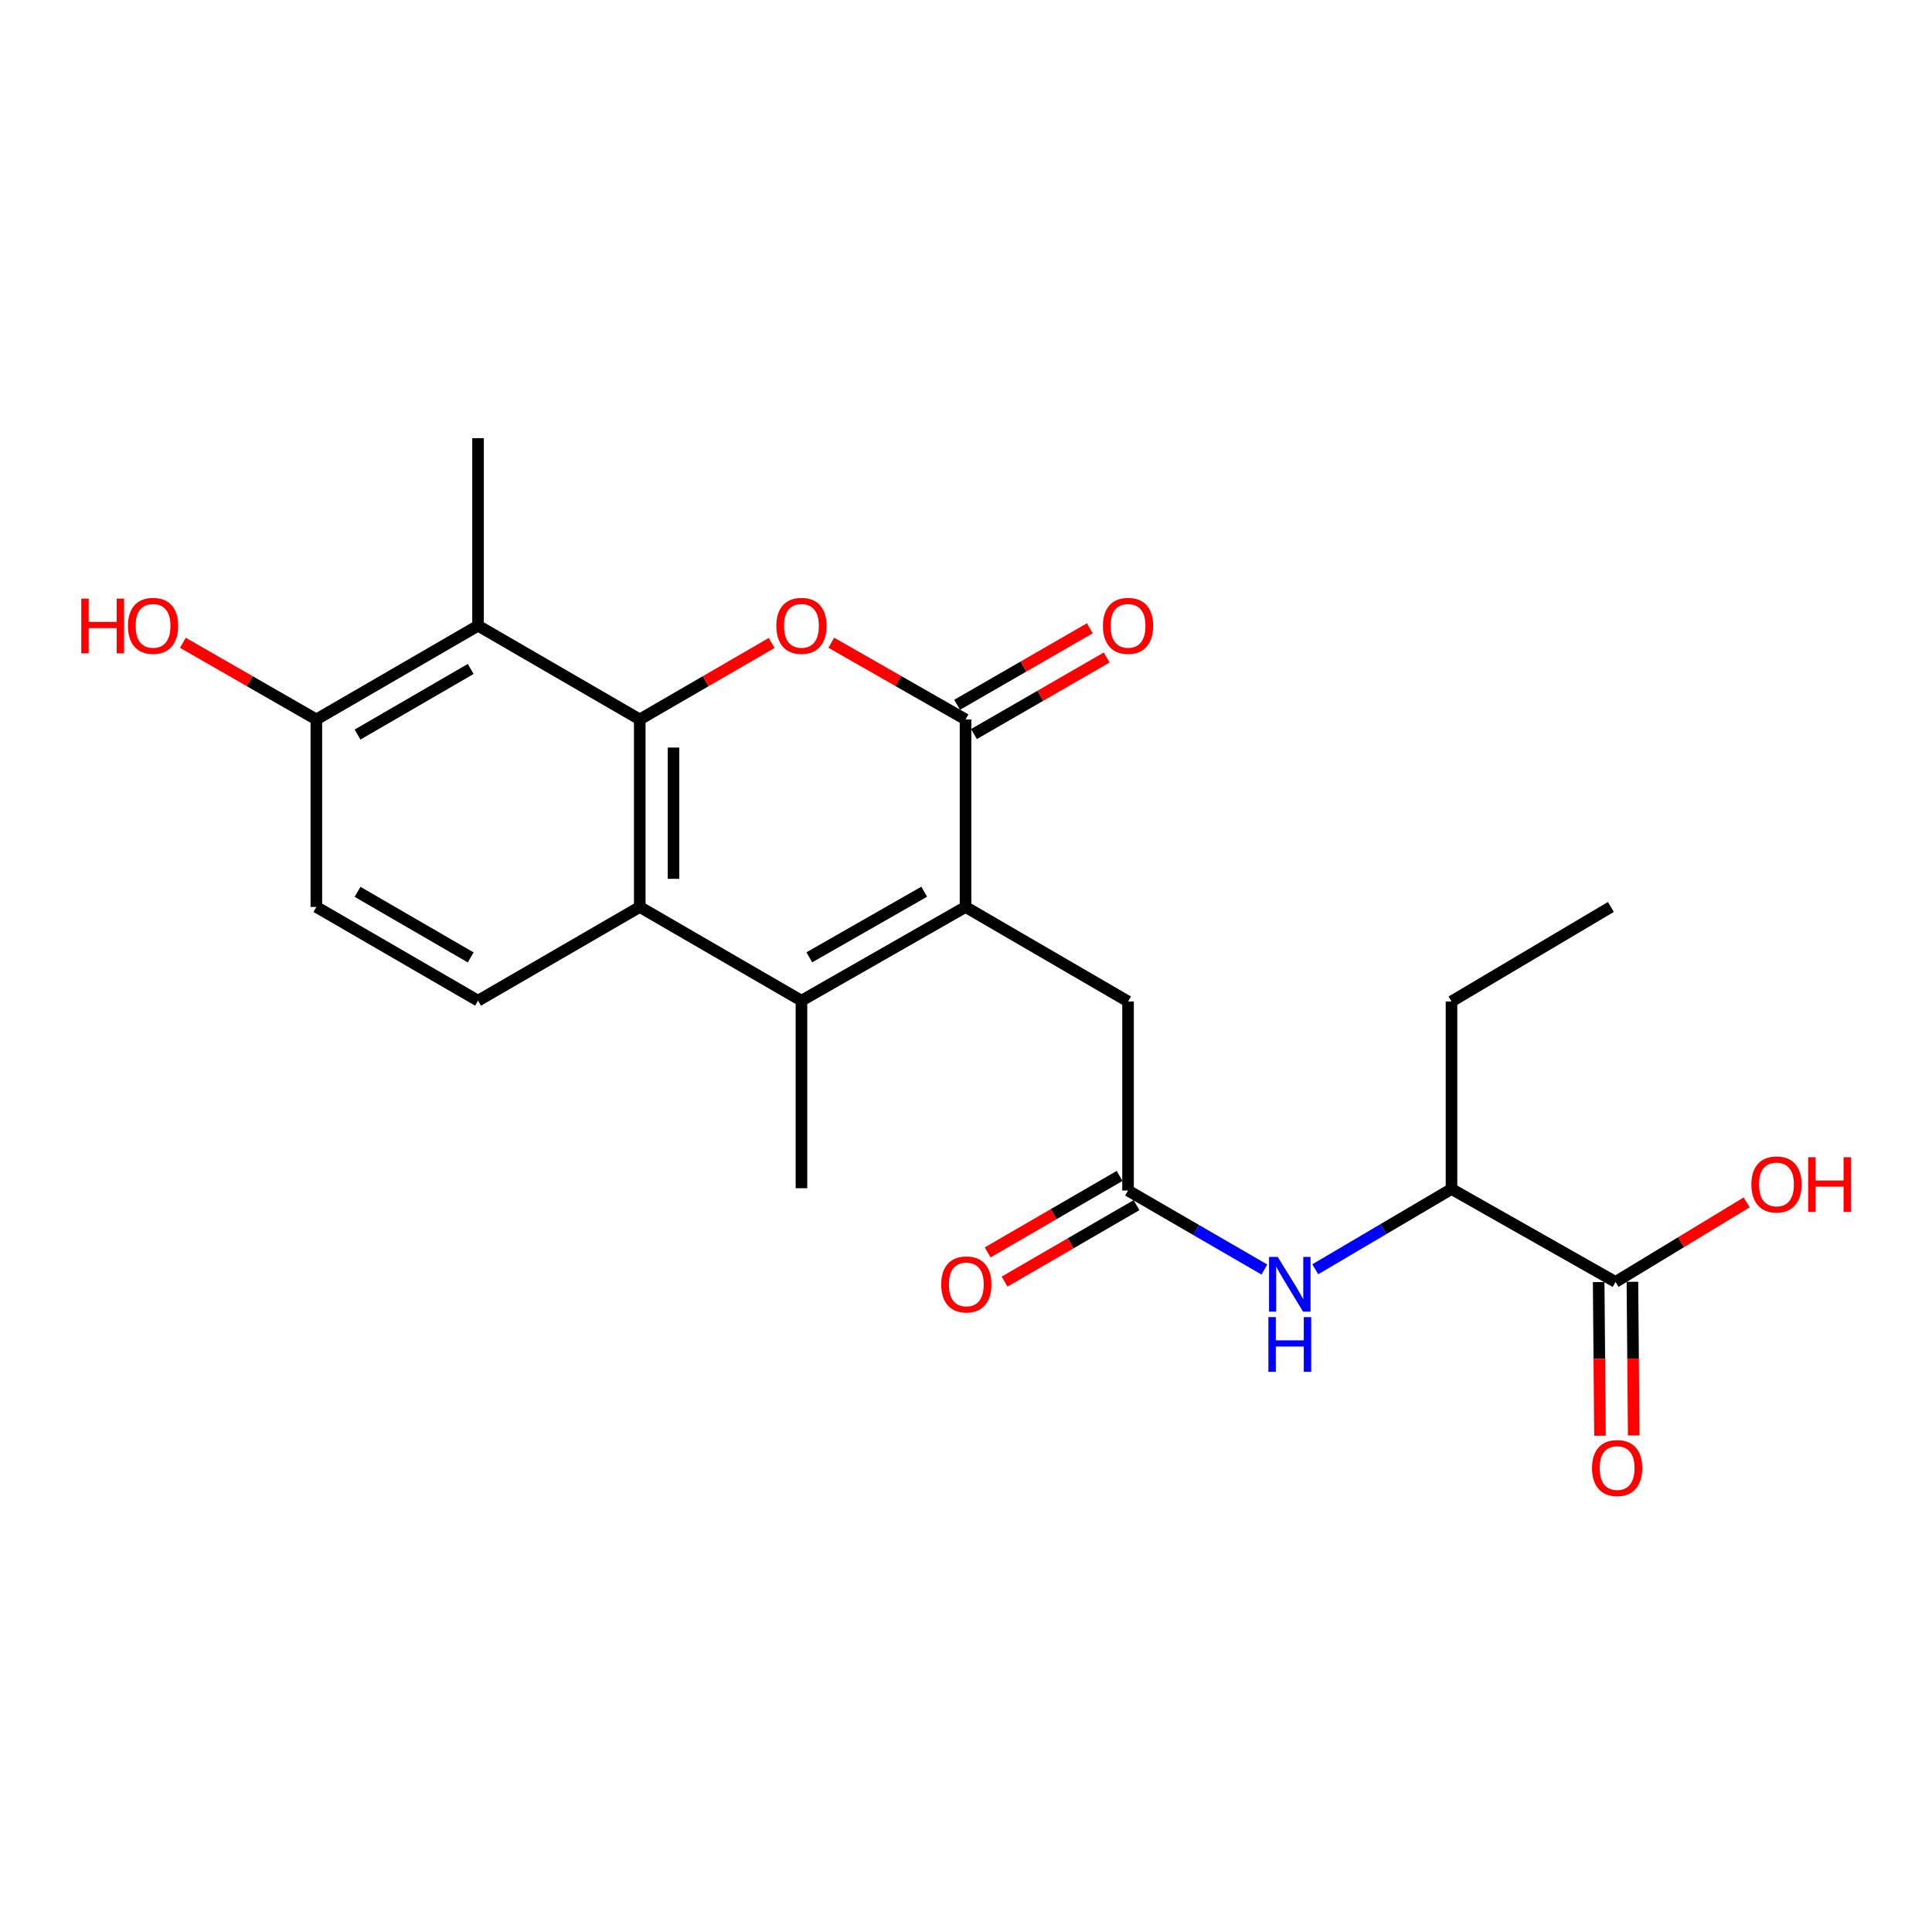 <?xml version='1.0' encoding='iso-8859-1'?>
<svg version='1.1' baseProfile='full'
              xmlns='http://www.w3.org/2000/svg'
                      xmlns:rdkit='http://www.rdkit.org/xml'
                      xmlns:xlink='http://www.w3.org/1999/xlink'
                  xml:space='preserve'
width='1000px' height='1000px' viewBox='0 0 1000 1000'>
<!-- END OF HEADER -->
<rect style='opacity:1.0;fill:#FFFFFF;stroke:none' width='1000' height='1000' x='0' y='0'> </rect>
<path class='bond-1' d='M 331.133,372.38 L 365.273,352.589' style='fill:none;fill-rule:evenodd;stroke:#000000;stroke-width:6px;stroke-linecap:butt;stroke-linejoin:miter;stroke-opacity:1' />
<path class='bond-1' d='M 365.273,352.589 L 399.412,332.798' style='fill:none;fill-rule:evenodd;stroke:#FF0000;stroke-width:6px;stroke-linecap:butt;stroke-linejoin:miter;stroke-opacity:1' />
<path class='bond-4' d='M 331.133,372.38 L 331.133,469.441' style='fill:none;fill-rule:evenodd;stroke:#000000;stroke-width:6px;stroke-linecap:butt;stroke-linejoin:miter;stroke-opacity:1' />
<path class='bond-4' d='M 348.6,386.939 L 348.6,454.882' style='fill:none;fill-rule:evenodd;stroke:#000000;stroke-width:6px;stroke-linecap:butt;stroke-linejoin:miter;stroke-opacity:1' />
<path class='bond-5' d='M 331.133,372.38 L 247.435,323.859' style='fill:none;fill-rule:evenodd;stroke:#000000;stroke-width:6px;stroke-linecap:butt;stroke-linejoin:miter;stroke-opacity:1' />
<path class='bond-0' d='M 499.762,469.441 L 414.831,517.952' style='fill:none;fill-rule:evenodd;stroke:#000000;stroke-width:6px;stroke-linecap:butt;stroke-linejoin:miter;stroke-opacity:1' />
<path class='bond-0' d='M 478.359,461.55 L 418.907,495.508' style='fill:none;fill-rule:evenodd;stroke:#000000;stroke-width:6px;stroke-linecap:butt;stroke-linejoin:miter;stroke-opacity:1' />
<path class='bond-9' d='M 499.762,469.441 L 583.877,518.359' style='fill:none;fill-rule:evenodd;stroke:#000000;stroke-width:6px;stroke-linecap:butt;stroke-linejoin:miter;stroke-opacity:1' />
<path class='bond-23' d='M 499.762,469.441 L 499.762,372.38' style='fill:none;fill-rule:evenodd;stroke:#000000;stroke-width:6px;stroke-linecap:butt;stroke-linejoin:miter;stroke-opacity:1' />
<path class='bond-2' d='M 430.276,332.683 L 465.019,352.531' style='fill:none;fill-rule:evenodd;stroke:#FF0000;stroke-width:6px;stroke-linecap:butt;stroke-linejoin:miter;stroke-opacity:1' />
<path class='bond-2' d='M 465.019,352.531 L 499.762,372.38' style='fill:none;fill-rule:evenodd;stroke:#000000;stroke-width:6px;stroke-linecap:butt;stroke-linejoin:miter;stroke-opacity:1' />
<path class='bond-13' d='M 504.126,379.945 L 538.47,360.134' style='fill:none;fill-rule:evenodd;stroke:#000000;stroke-width:6px;stroke-linecap:butt;stroke-linejoin:miter;stroke-opacity:1' />
<path class='bond-13' d='M 538.47,360.134 L 572.814,340.324' style='fill:none;fill-rule:evenodd;stroke:#FF0000;stroke-width:6px;stroke-linecap:butt;stroke-linejoin:miter;stroke-opacity:1' />
<path class='bond-13' d='M 495.398,364.815 L 529.742,345.004' style='fill:none;fill-rule:evenodd;stroke:#000000;stroke-width:6px;stroke-linecap:butt;stroke-linejoin:miter;stroke-opacity:1' />
<path class='bond-13' d='M 529.742,345.004 L 564.086,325.193' style='fill:none;fill-rule:evenodd;stroke:#FF0000;stroke-width:6px;stroke-linecap:butt;stroke-linejoin:miter;stroke-opacity:1' />
<path class='bond-3' d='M 414.831,517.952 L 331.133,469.441' style='fill:none;fill-rule:evenodd;stroke:#000000;stroke-width:6px;stroke-linecap:butt;stroke-linejoin:miter;stroke-opacity:1' />
<path class='bond-18' d='M 414.831,517.952 L 414.831,615.022' style='fill:none;fill-rule:evenodd;stroke:#000000;stroke-width:6px;stroke-linecap:butt;stroke-linejoin:miter;stroke-opacity:1' />
<path class='bond-10' d='M 331.133,469.441 L 247.435,517.952' style='fill:none;fill-rule:evenodd;stroke:#000000;stroke-width:6px;stroke-linecap:butt;stroke-linejoin:miter;stroke-opacity:1' />
<path class='bond-11' d='M 247.435,323.859 L 163.746,372.38' style='fill:none;fill-rule:evenodd;stroke:#000000;stroke-width:6px;stroke-linecap:butt;stroke-linejoin:miter;stroke-opacity:1' />
<path class='bond-11' d='M 243.642,346.249 L 185.06,380.213' style='fill:none;fill-rule:evenodd;stroke:#000000;stroke-width:6px;stroke-linecap:butt;stroke-linejoin:miter;stroke-opacity:1' />
<path class='bond-20' d='M 247.435,323.859 L 247.435,226.808' style='fill:none;fill-rule:evenodd;stroke:#000000;stroke-width:6px;stroke-linecap:butt;stroke-linejoin:miter;stroke-opacity:1' />
<path class='bond-6' d='M 583.877,616.216 L 583.877,518.359' style='fill:none;fill-rule:evenodd;stroke:#000000;stroke-width:6px;stroke-linecap:butt;stroke-linejoin:miter;stroke-opacity:1' />
<path class='bond-7' d='M 583.877,616.216 L 619.157,636.663' style='fill:none;fill-rule:evenodd;stroke:#000000;stroke-width:6px;stroke-linecap:butt;stroke-linejoin:miter;stroke-opacity:1' />
<path class='bond-7' d='M 619.157,636.663 L 654.436,657.11' style='fill:none;fill-rule:evenodd;stroke:#0000FF;stroke-width:6px;stroke-linecap:butt;stroke-linejoin:miter;stroke-opacity:1' />
<path class='bond-14' d='M 579.497,608.66 L 545.353,628.452' style='fill:none;fill-rule:evenodd;stroke:#000000;stroke-width:6px;stroke-linecap:butt;stroke-linejoin:miter;stroke-opacity:1' />
<path class='bond-14' d='M 545.353,628.452 L 511.208,648.243' style='fill:none;fill-rule:evenodd;stroke:#FF0000;stroke-width:6px;stroke-linecap:butt;stroke-linejoin:miter;stroke-opacity:1' />
<path class='bond-14' d='M 588.257,623.772 L 554.113,643.564' style='fill:none;fill-rule:evenodd;stroke:#000000;stroke-width:6px;stroke-linecap:butt;stroke-linejoin:miter;stroke-opacity:1' />
<path class='bond-14' d='M 554.113,643.564 L 519.968,663.355' style='fill:none;fill-rule:evenodd;stroke:#FF0000;stroke-width:6px;stroke-linecap:butt;stroke-linejoin:miter;stroke-opacity:1' />
<path class='bond-12' d='M 680.764,656.978 L 716.028,636.199' style='fill:none;fill-rule:evenodd;stroke:#0000FF;stroke-width:6px;stroke-linecap:butt;stroke-linejoin:miter;stroke-opacity:1' />
<path class='bond-12' d='M 716.028,636.199 L 751.293,615.42' style='fill:none;fill-rule:evenodd;stroke:#000000;stroke-width:6px;stroke-linecap:butt;stroke-linejoin:miter;stroke-opacity:1' />
<path class='bond-8' d='M 836.205,663.533 L 751.293,615.42' style='fill:none;fill-rule:evenodd;stroke:#000000;stroke-width:6px;stroke-linecap:butt;stroke-linejoin:miter;stroke-opacity:1' />
<path class='bond-15' d='M 827.471,663.607 L 827.808,703.367' style='fill:none;fill-rule:evenodd;stroke:#000000;stroke-width:6px;stroke-linecap:butt;stroke-linejoin:miter;stroke-opacity:1' />
<path class='bond-15' d='M 827.808,703.367 L 828.145,743.127' style='fill:none;fill-rule:evenodd;stroke:#FF0000;stroke-width:6px;stroke-linecap:butt;stroke-linejoin:miter;stroke-opacity:1' />
<path class='bond-15' d='M 844.938,663.46 L 845.275,703.219' style='fill:none;fill-rule:evenodd;stroke:#000000;stroke-width:6px;stroke-linecap:butt;stroke-linejoin:miter;stroke-opacity:1' />
<path class='bond-15' d='M 845.275,703.219 L 845.611,742.979' style='fill:none;fill-rule:evenodd;stroke:#FF0000;stroke-width:6px;stroke-linecap:butt;stroke-linejoin:miter;stroke-opacity:1' />
<path class='bond-17' d='M 836.205,663.533 L 870.137,642.942' style='fill:none;fill-rule:evenodd;stroke:#000000;stroke-width:6px;stroke-linecap:butt;stroke-linejoin:miter;stroke-opacity:1' />
<path class='bond-17' d='M 870.137,642.942 L 904.069,622.352' style='fill:none;fill-rule:evenodd;stroke:#FF0000;stroke-width:6px;stroke-linecap:butt;stroke-linejoin:miter;stroke-opacity:1' />
<path class='bond-24' d='M 247.435,517.952 L 163.746,469.441' style='fill:none;fill-rule:evenodd;stroke:#000000;stroke-width:6px;stroke-linecap:butt;stroke-linejoin:miter;stroke-opacity:1' />
<path class='bond-24' d='M 243.641,495.563 L 185.059,461.605' style='fill:none;fill-rule:evenodd;stroke:#000000;stroke-width:6px;stroke-linecap:butt;stroke-linejoin:miter;stroke-opacity:1' />
<path class='bond-16' d='M 163.746,372.38 L 163.746,469.441' style='fill:none;fill-rule:evenodd;stroke:#000000;stroke-width:6px;stroke-linecap:butt;stroke-linejoin:miter;stroke-opacity:1' />
<path class='bond-19' d='M 163.746,372.38 L 129.203,352.55' style='fill:none;fill-rule:evenodd;stroke:#000000;stroke-width:6px;stroke-linecap:butt;stroke-linejoin:miter;stroke-opacity:1' />
<path class='bond-19' d='M 129.203,352.55 L 94.659,332.721' style='fill:none;fill-rule:evenodd;stroke:#FF0000;stroke-width:6px;stroke-linecap:butt;stroke-linejoin:miter;stroke-opacity:1' />
<path class='bond-21' d='M 751.293,615.42 L 751.293,518.359' style='fill:none;fill-rule:evenodd;stroke:#000000;stroke-width:6px;stroke-linecap:butt;stroke-linejoin:miter;stroke-opacity:1' />
<path class='bond-22' d='M 751.293,518.359 L 833.788,469.441' style='fill:none;fill-rule:evenodd;stroke:#000000;stroke-width:6px;stroke-linecap:butt;stroke-linejoin:miter;stroke-opacity:1' />
<path  class='atom-2' d='M 401.831 323.939
Q 401.831 317.139, 405.191 313.339
Q 408.551 309.539, 414.831 309.539
Q 421.111 309.539, 424.471 313.339
Q 427.831 317.139, 427.831 323.939
Q 427.831 330.819, 424.431 334.739
Q 421.031 338.619, 414.831 338.619
Q 408.591 338.619, 405.191 334.739
Q 401.831 330.859, 401.831 323.939
M 414.831 335.419
Q 419.151 335.419, 421.471 332.539
Q 423.831 329.619, 423.831 323.939
Q 423.831 318.379, 421.471 315.579
Q 419.151 312.739, 414.831 312.739
Q 410.511 312.739, 408.151 315.539
Q 405.831 318.339, 405.831 323.939
Q 405.831 329.659, 408.151 332.539
Q 410.511 335.419, 414.831 335.419
' fill='#FF0000'/>
<path  class='atom-8' d='M 661.335 650.577
L 670.615 665.577
Q 671.535 667.057, 673.015 669.737
Q 674.495 672.417, 674.575 672.577
L 674.575 650.577
L 678.335 650.577
L 678.335 678.897
L 674.455 678.897
L 664.495 662.497
Q 663.335 660.577, 662.095 658.377
Q 660.895 656.177, 660.535 655.497
L 660.535 678.897
L 656.855 678.897
L 656.855 650.577
L 661.335 650.577
' fill='#0000FF'/>
<path  class='atom-8' d='M 656.515 681.729
L 660.355 681.729
L 660.355 693.769
L 674.835 693.769
L 674.835 681.729
L 678.675 681.729
L 678.675 710.049
L 674.835 710.049
L 674.835 696.969
L 660.355 696.969
L 660.355 710.049
L 656.515 710.049
L 656.515 681.729
' fill='#0000FF'/>
<path  class='atom-14' d='M 570.877 323.939
Q 570.877 317.139, 574.237 313.339
Q 577.597 309.539, 583.877 309.539
Q 590.157 309.539, 593.517 313.339
Q 596.877 317.139, 596.877 323.939
Q 596.877 330.819, 593.477 334.739
Q 590.077 338.619, 583.877 338.619
Q 577.637 338.619, 574.237 334.739
Q 570.877 330.859, 570.877 323.939
M 583.877 335.419
Q 588.197 335.419, 590.517 332.539
Q 592.877 329.619, 592.877 323.939
Q 592.877 318.379, 590.517 315.579
Q 588.197 312.739, 583.877 312.739
Q 579.557 312.739, 577.197 315.539
Q 574.877 318.339, 574.877 323.939
Q 574.877 329.659, 577.197 332.539
Q 579.557 335.419, 583.877 335.419
' fill='#FF0000'/>
<path  class='atom-15' d='M 487.169 664.817
Q 487.169 658.017, 490.529 654.217
Q 493.889 650.417, 500.169 650.417
Q 506.449 650.417, 509.809 654.217
Q 513.169 658.017, 513.169 664.817
Q 513.169 671.697, 509.769 675.617
Q 506.369 679.497, 500.169 679.497
Q 493.929 679.497, 490.529 675.617
Q 487.169 671.737, 487.169 664.817
M 500.169 676.297
Q 504.489 676.297, 506.809 673.417
Q 509.169 670.497, 509.169 664.817
Q 509.169 659.257, 506.809 656.457
Q 504.489 653.617, 500.169 653.617
Q 495.849 653.617, 493.489 656.417
Q 491.169 659.217, 491.169 664.817
Q 491.169 670.537, 493.489 673.417
Q 495.849 676.297, 500.169 676.297
' fill='#FF0000'/>
<path  class='atom-16' d='M 824.02 759.859
Q 824.02 753.059, 827.38 749.259
Q 830.74 745.459, 837.02 745.459
Q 843.3 745.459, 846.66 749.259
Q 850.02 753.059, 850.02 759.859
Q 850.02 766.739, 846.62 770.659
Q 843.22 774.539, 837.02 774.539
Q 830.78 774.539, 827.38 770.659
Q 824.02 766.779, 824.02 759.859
M 837.02 771.339
Q 841.34 771.339, 843.66 768.459
Q 846.02 765.539, 846.02 759.859
Q 846.02 754.299, 843.66 751.499
Q 841.34 748.659, 837.02 748.659
Q 832.7 748.659, 830.34 751.459
Q 828.02 754.259, 828.02 759.859
Q 828.02 765.579, 830.34 768.459
Q 832.7 771.339, 837.02 771.339
' fill='#FF0000'/>
<path  class='atom-18' d='M 906.505 613.065
Q 906.505 606.265, 909.865 602.465
Q 913.225 598.665, 919.505 598.665
Q 925.785 598.665, 929.145 602.465
Q 932.505 606.265, 932.505 613.065
Q 932.505 619.945, 929.105 623.865
Q 925.705 627.745, 919.505 627.745
Q 913.265 627.745, 909.865 623.865
Q 906.505 619.985, 906.505 613.065
M 919.505 624.545
Q 923.825 624.545, 926.145 621.665
Q 928.505 618.745, 928.505 613.065
Q 928.505 607.505, 926.145 604.705
Q 923.825 601.865, 919.505 601.865
Q 915.185 601.865, 912.825 604.665
Q 910.505 607.465, 910.505 613.065
Q 910.505 618.785, 912.825 621.665
Q 915.185 624.545, 919.505 624.545
' fill='#FF0000'/>
<path  class='atom-18' d='M 935.905 598.985
L 939.745 598.985
L 939.745 611.025
L 954.225 611.025
L 954.225 598.985
L 958.065 598.985
L 958.065 627.305
L 954.225 627.305
L 954.225 614.225
L 939.745 614.225
L 939.745 627.305
L 935.905 627.305
L 935.905 598.985
' fill='#FF0000'/>
<path  class='atom-20' d='M 42.063 309.859
L 45.903 309.859
L 45.903 321.899
L 60.383 321.899
L 60.383 309.859
L 64.223 309.859
L 64.223 338.179
L 60.383 338.179
L 60.383 325.099
L 45.903 325.099
L 45.903 338.179
L 42.063 338.179
L 42.063 309.859
' fill='#FF0000'/>
<path  class='atom-20' d='M 66.223 323.939
Q 66.223 317.139, 69.583 313.339
Q 72.943 309.539, 79.223 309.539
Q 85.503 309.539, 88.863 313.339
Q 92.223 317.139, 92.223 323.939
Q 92.223 330.819, 88.823 334.739
Q 85.423 338.619, 79.223 338.619
Q 72.983 338.619, 69.583 334.739
Q 66.223 330.859, 66.223 323.939
M 79.223 335.419
Q 83.543 335.419, 85.863 332.539
Q 88.223 329.619, 88.223 323.939
Q 88.223 318.379, 85.863 315.579
Q 83.543 312.739, 79.223 312.739
Q 74.903 312.739, 72.543 315.539
Q 70.223 318.339, 70.223 323.939
Q 70.223 329.659, 72.543 332.539
Q 74.903 335.419, 79.223 335.419
' fill='#FF0000'/>
</svg>
